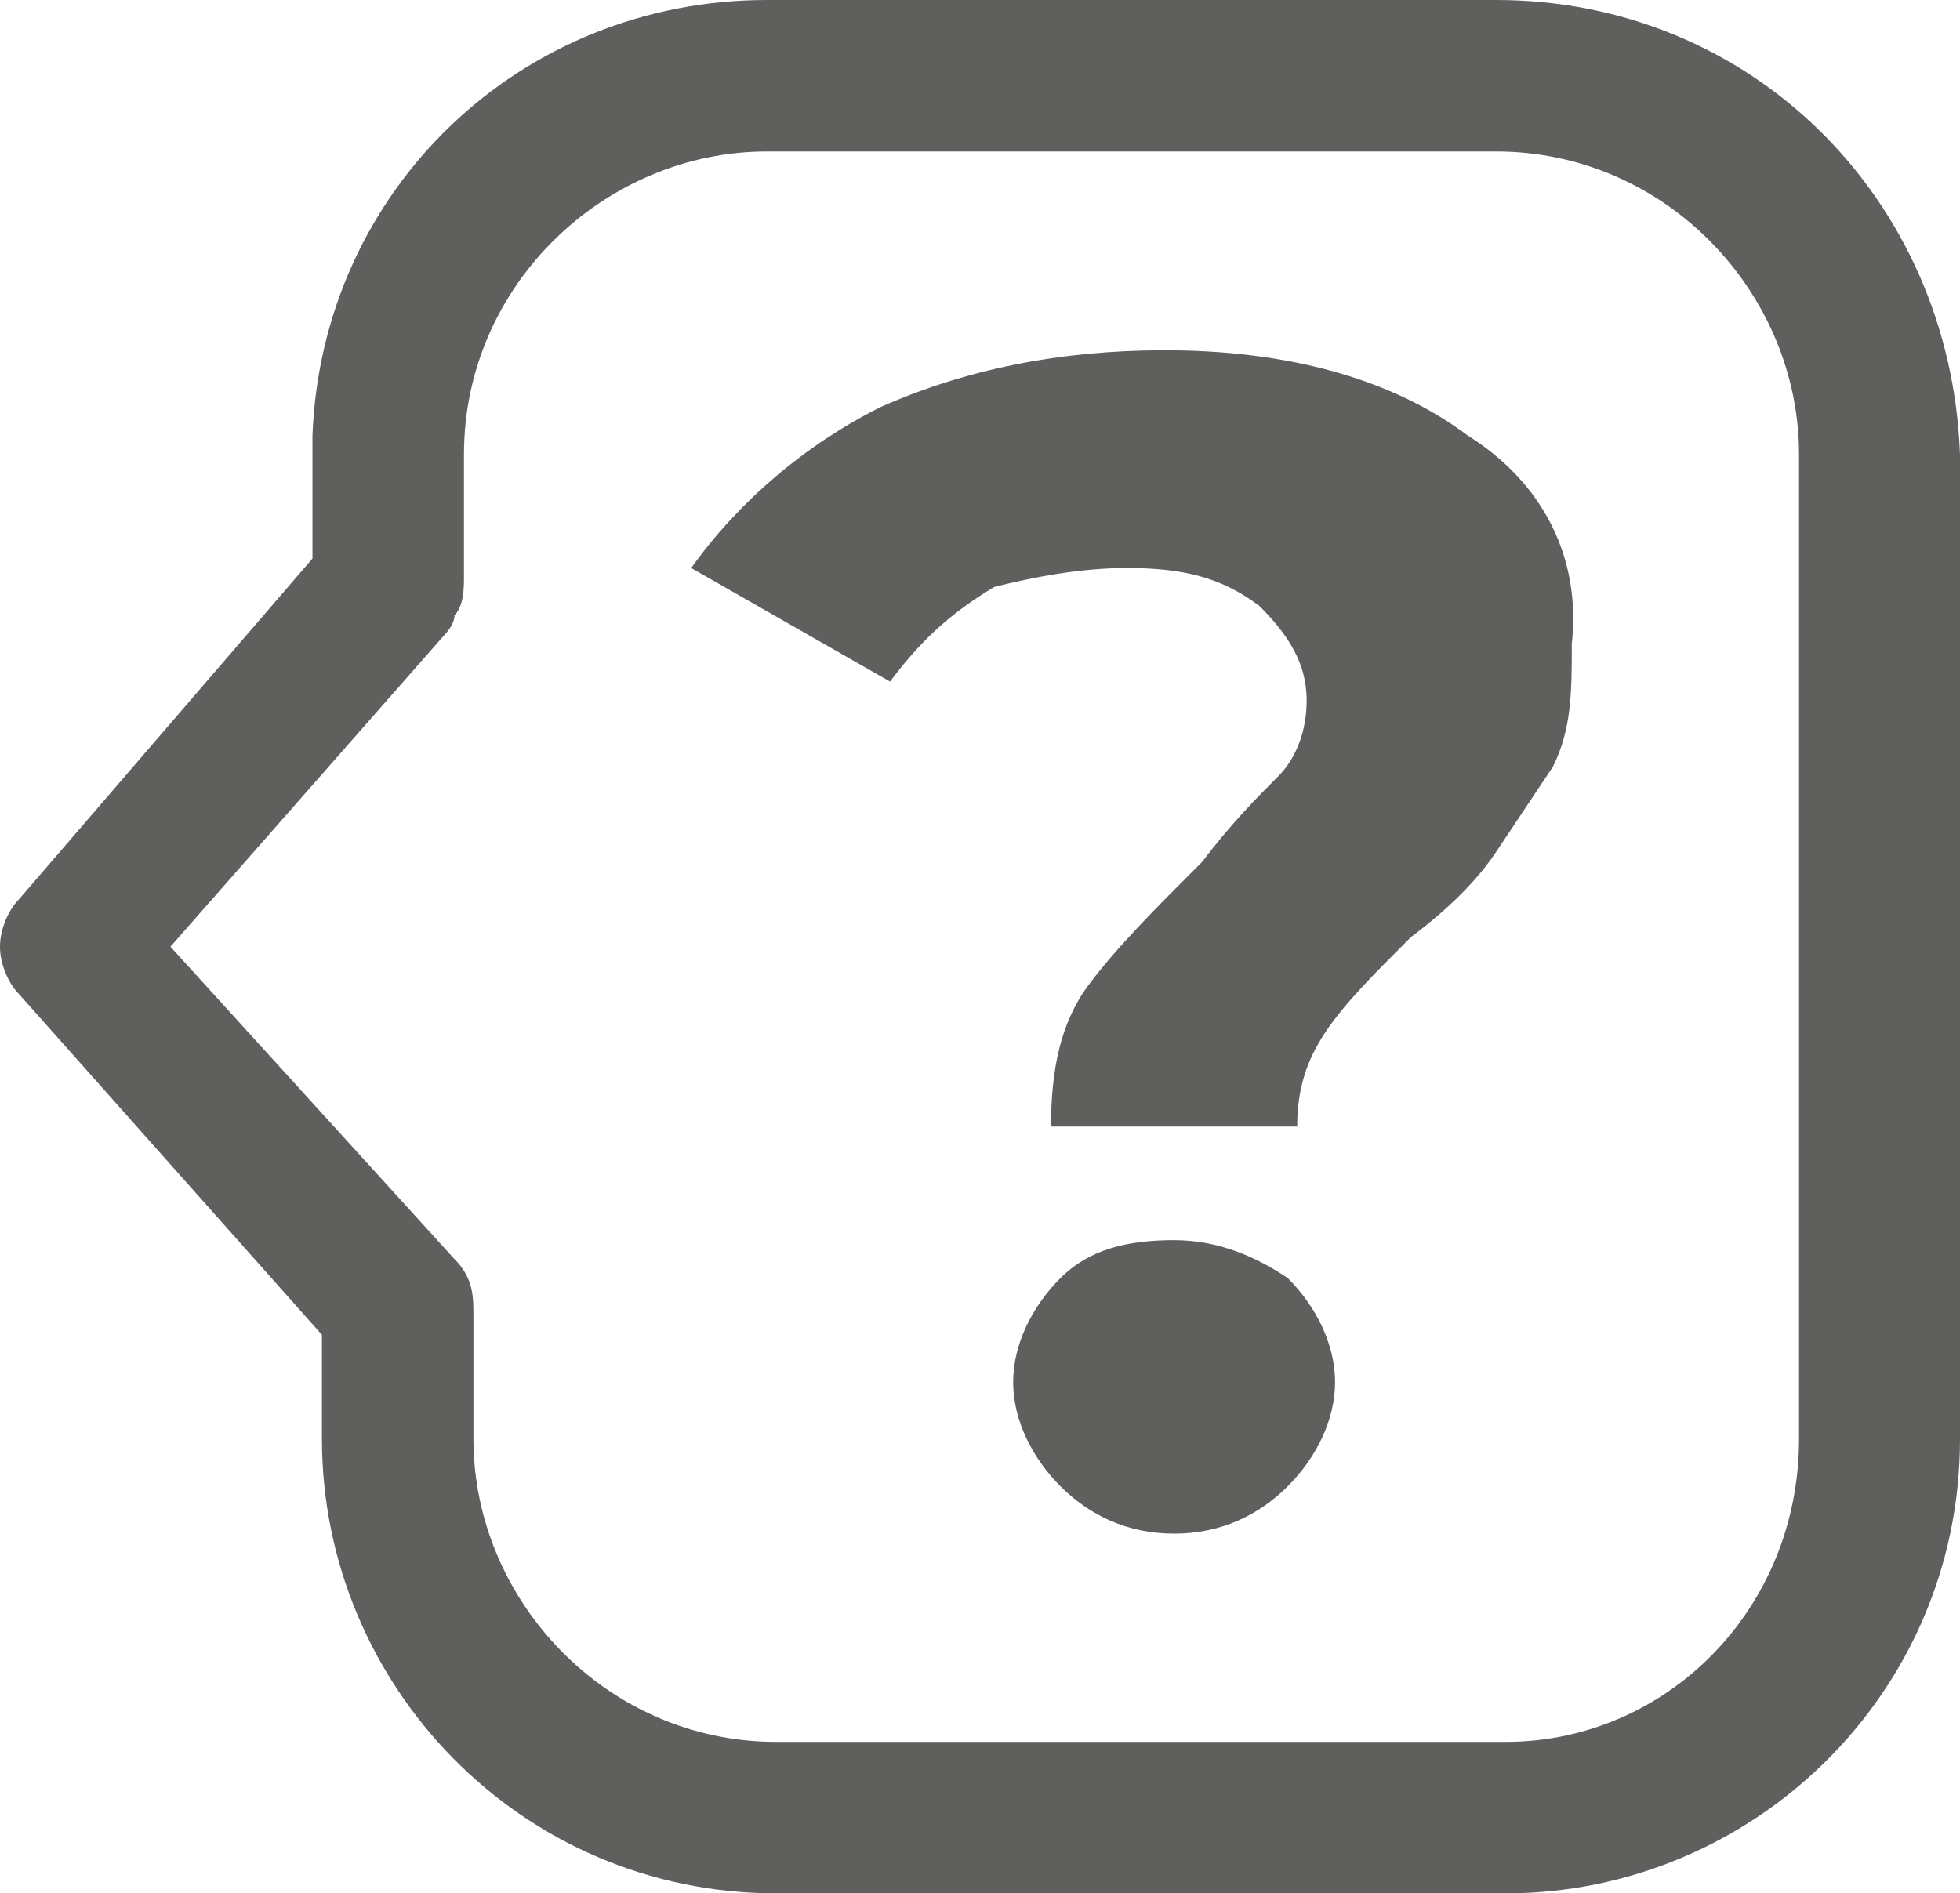 <?xml version="1.0" encoding="utf-8"?>
<!-- Generator: Adobe Illustrator 26.2.1, SVG Export Plug-In . SVG Version: 6.00 Build 0)  -->
<svg version="1.1" id="Livello_1" xmlns="http://www.w3.org/2000/svg" xmlns:xlink="http://www.w3.org/1999/xlink" x="0px" y="0px"
	 viewBox="0 0 20.7 20" style="enable-background:new 0 0 20.7 20;" xml:space="preserve">
<style type="text/css">
	.st0{fill:#5F5F5E;}
</style>
<path class="st0" d="M12.4,13.1c-0.5,0-0.9,0.1-1.2,0.4c-0.3,0.3-0.5,0.7-0.5,1.1c0,0.4,0.2,0.8,0.5,1.1c0.3,0.3,0.7,0.5,1.2,0.5
	s0.9-0.2,1.2-0.5c0.3-0.3,0.5-0.7,0.5-1.1c0-0.4-0.2-0.8-0.5-1.1C13.3,13.3,12.9,13.1,12.4,13.1z M15.8,0H8.1C5.5,0,3.4,2,3.3,4.6
	v0.1v1.2L0.2,9.5C0.1,9.6,0,9.8,0,10s0.1,0.4,0.2,0.5l3.2,3.6v1.1c0,2.6,2.1,4.8,4.8,4.8h7.7c2.6,0,4.8-2.1,4.8-4.8V4.8
	C20.6,2.1,18.5,0,15.8,0z M19,15.2c0,1.8-1.4,3.2-3.1,3.2H8.2c-1.8,0-3.2-1.5-3.2-3.2v-1.3c0-0.2,0-0.4-0.2-0.6l-3-3.3l2.9-3.3
	c0,0,0.1-0.1,0.1-0.2c0.1-0.1,0.1-0.3,0.1-0.4V4.8c0-1.8,1.5-3.2,3.2-3.2h7.7c1.8,0,3.2,1.5,3.2,3.2V15.2L19,15.2z M15.5,4.6
	c-0.8-0.6-1.9-0.9-3.2-0.9c-1.1,0-2.1,0.2-3,0.6c-0.8,0.4-1.5,1-2,1.7l2.1,1.2c0.3-0.4,0.6-0.7,1.1-1C10.9,6.1,11.4,6,11.9,6
	c0.6,0,1,0.1,1.4,0.4c0.3,0.3,0.5,0.6,0.5,1c0,0.3-0.1,0.6-0.3,0.8c-0.2,0.2-0.5,0.5-0.8,0.9c-0.5,0.5-0.9,0.9-1.2,1.3
	c-0.3,0.4-0.4,0.9-0.4,1.5h2.6c0-0.4,0.1-0.7,0.3-1c0.2-0.3,0.5-0.6,0.9-1c0.4-0.3,0.7-0.6,0.9-0.9c0.2-0.3,0.4-0.6,0.6-0.9
	c0.2-0.4,0.2-0.8,0.2-1.3C16.7,5.9,16.3,5.1,15.5,4.6z"/>
</svg>